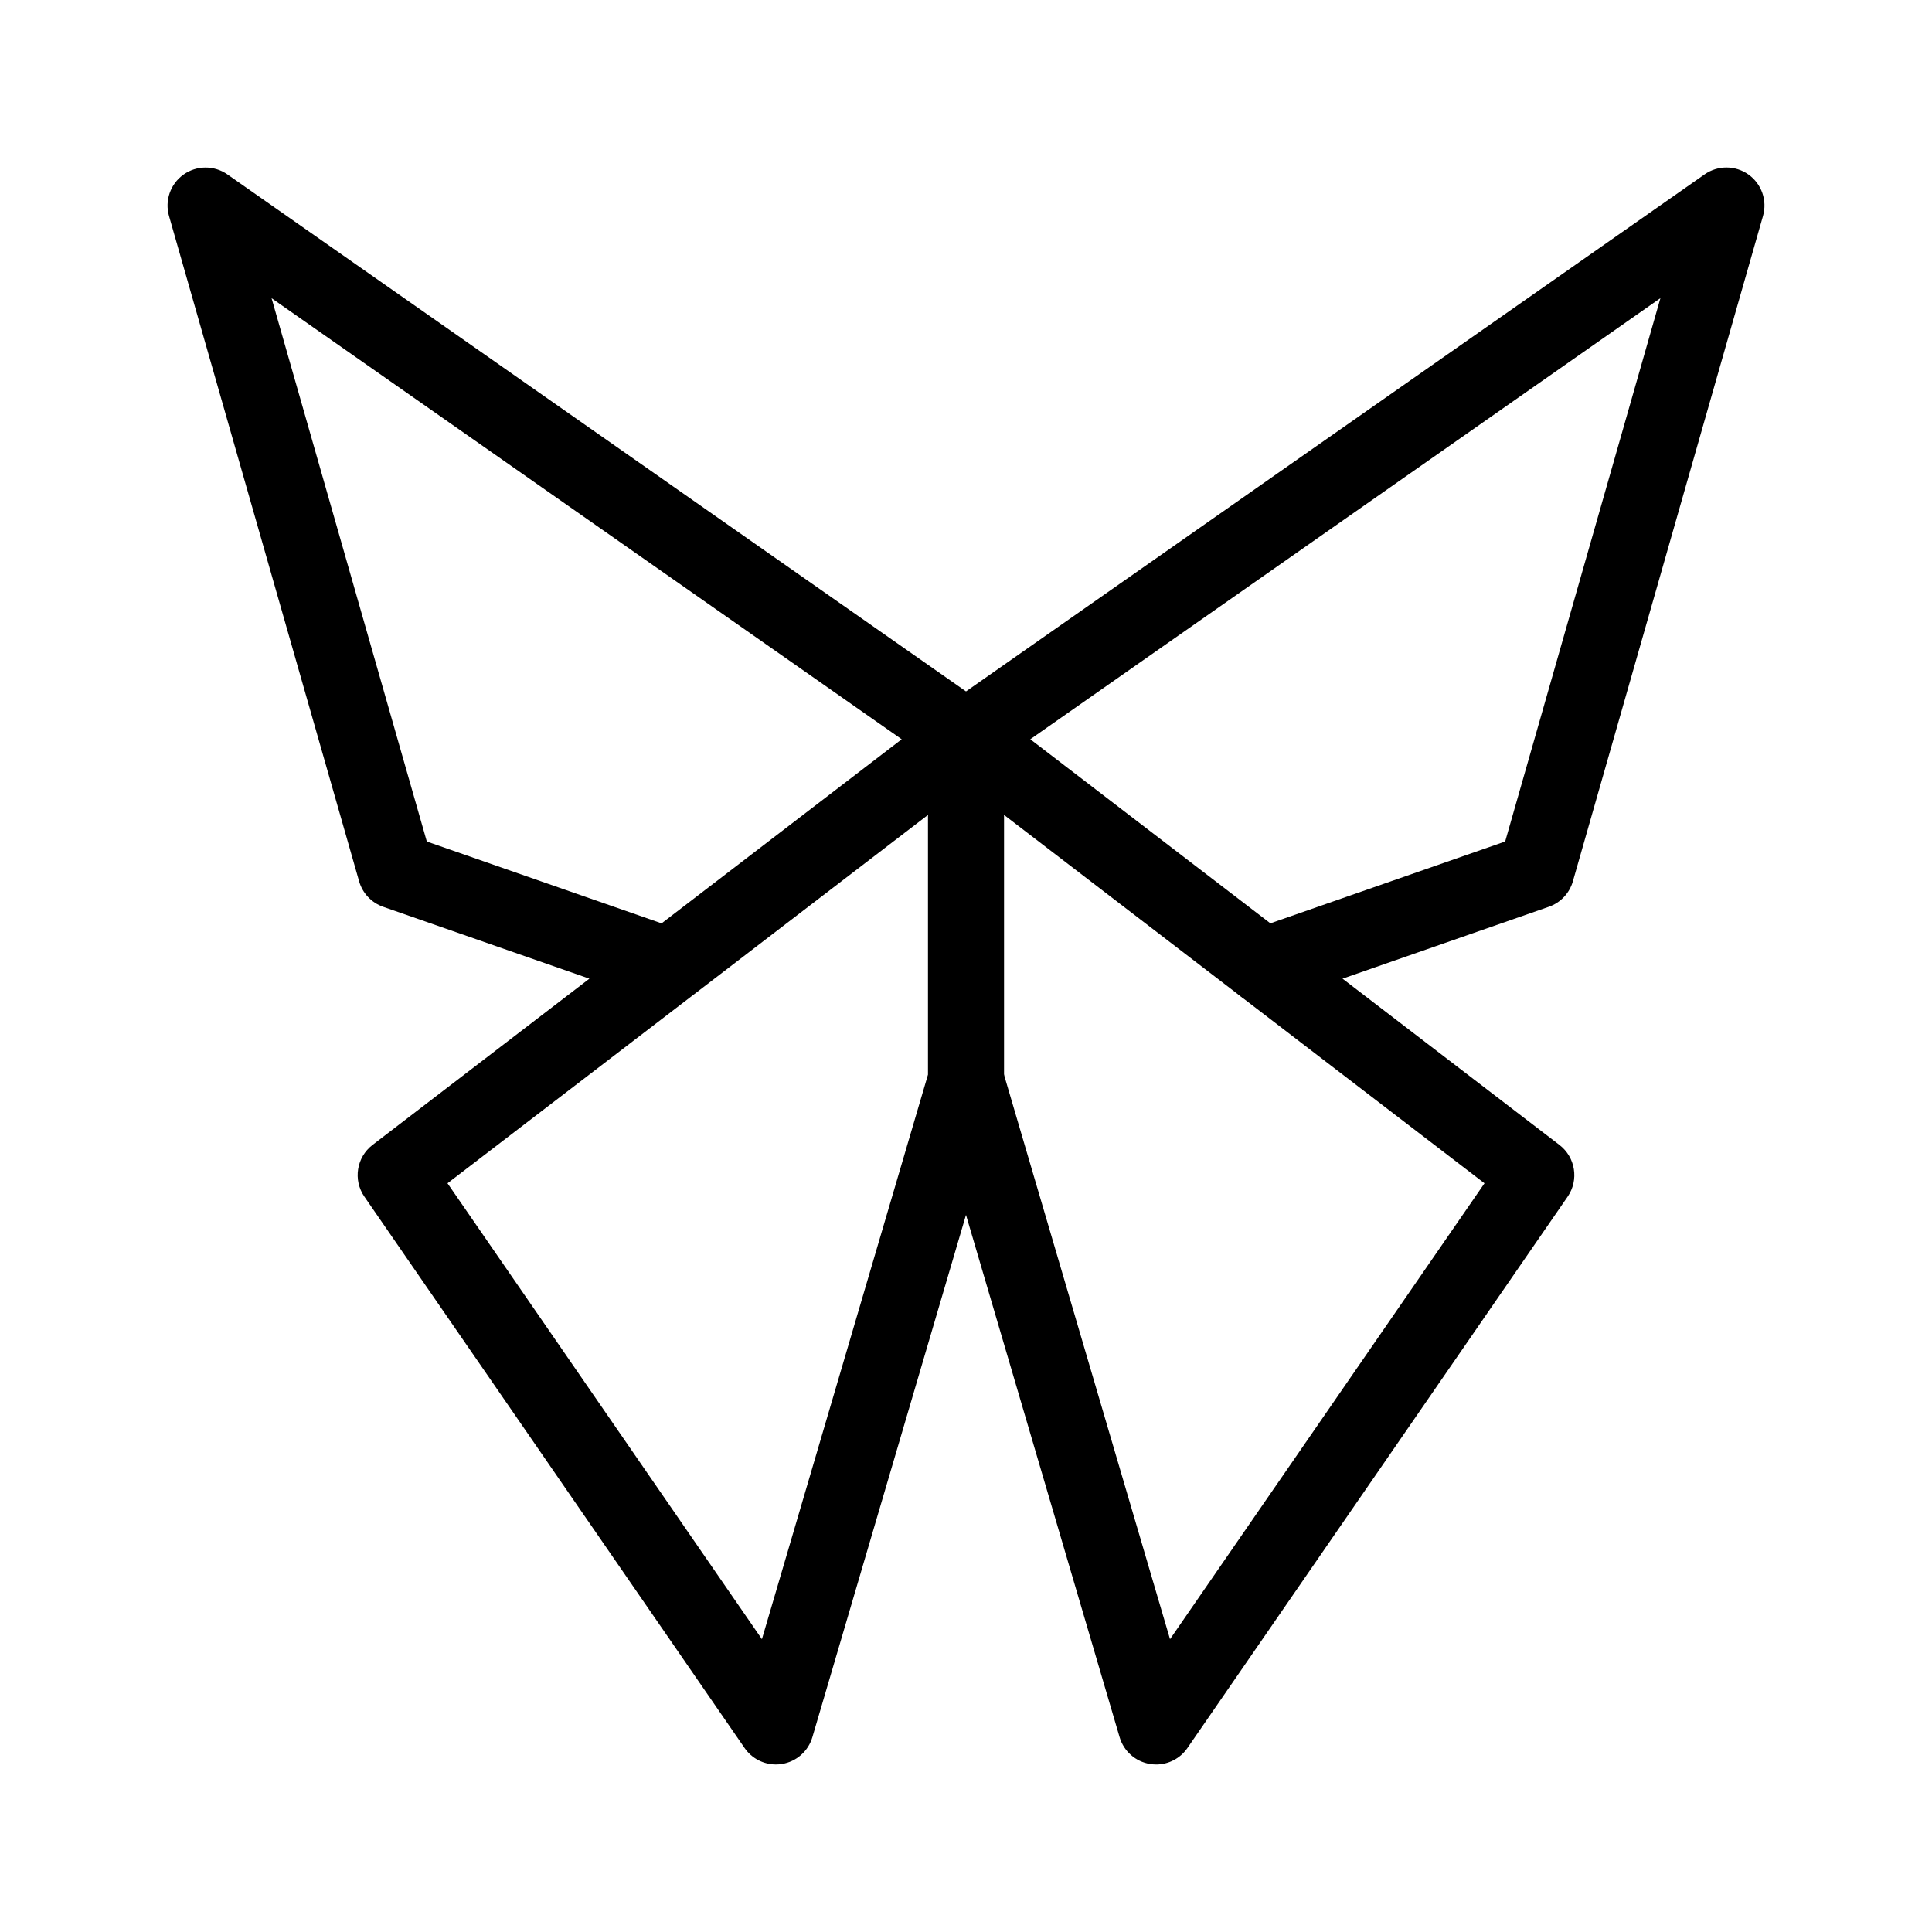<?xml version="1.0" encoding="UTF-8"?>
<!-- Uploaded to: ICON Repo, www.iconrepo.com, Generator: ICON Repo Mixer Tools -->
<svg fill="#000000" width="800px" height="800px" version="1.1" viewBox="144 144 512 512" xmlns="http://www.w3.org/2000/svg">
 <g>
  <path d="m450.38 611.6c-0.527 0-1.062-0.039-1.598-0.125-3.836-0.613-6.977-3.375-8.074-7.106l-50.383-171.3c-1.57-5.34 1.484-10.938 6.82-12.508 5.332-1.566 10.941 1.484 12.508 6.82l44.414 151.02 83.34-120.82-143.54-110.05c-4.414-3.387-5.25-9.715-1.867-14.125 3.387-4.414 9.719-5.254 14.125-1.867l151.14 115.88c4.262 3.266 5.215 9.301 2.168 13.719l-100.76 146.11c-1.898 2.754-5.016 4.356-8.297 4.356z"/>
  <path d="m478.86 410.07c-4.168 0-8.066-2.606-9.516-6.762-1.828-5.254 0.945-11 6.195-12.832l67.348-23.473 41.141-143.99-178.25 124.78c-4.566 3.195-10.844 2.082-14.035-2.481-3.188-4.559-2.082-10.844 2.481-14.035l201.52-141.07c3.492-2.445 8.152-2.422 11.629 0.051 3.473 2.481 5.012 6.871 3.84 10.973l-50.383 176.33c-0.902 3.148-3.273 5.668-6.375 6.746l-72.285 25.191c-1.094 0.387-2.215 0.566-3.316 0.566z"/>
  <path d="m349.62 611.6c-3.273 0-6.394-1.602-8.293-4.359l-100.76-146.11c-3.047-4.418-2.098-10.449 2.168-13.719l57.461-44.055-54.648-19.043c-3.094-1.078-5.473-3.598-6.375-6.746l-50.383-176.33c-1.172-4.098 0.367-8.492 3.84-10.969 3.477-2.473 8.133-2.492 11.629-0.051l201.33 140.93c0.812 0.535 1.551 1.199 2.195 1.988l0.004 0.004c0.133 0.16 0.258 0.324 0.379 0.488 1.316 1.809 1.934 3.918 1.914 6.004v90.594c0 0.961-0.137 1.918-0.406 2.84l-50.383 171.3c-1.098 3.727-4.238 6.492-8.074 7.106-0.535 0.09-1.07 0.129-1.594 0.129zm-87.027-154.02 83.324 120.82 44.008-149.62v-68.812l-62.562 47.969c-0.055 0.039-0.105 0.082-0.16 0.121zm-5.481-90.566 62.215 21.684 63.633-48.785-166.99-116.89z"/>
 </g>
</svg>